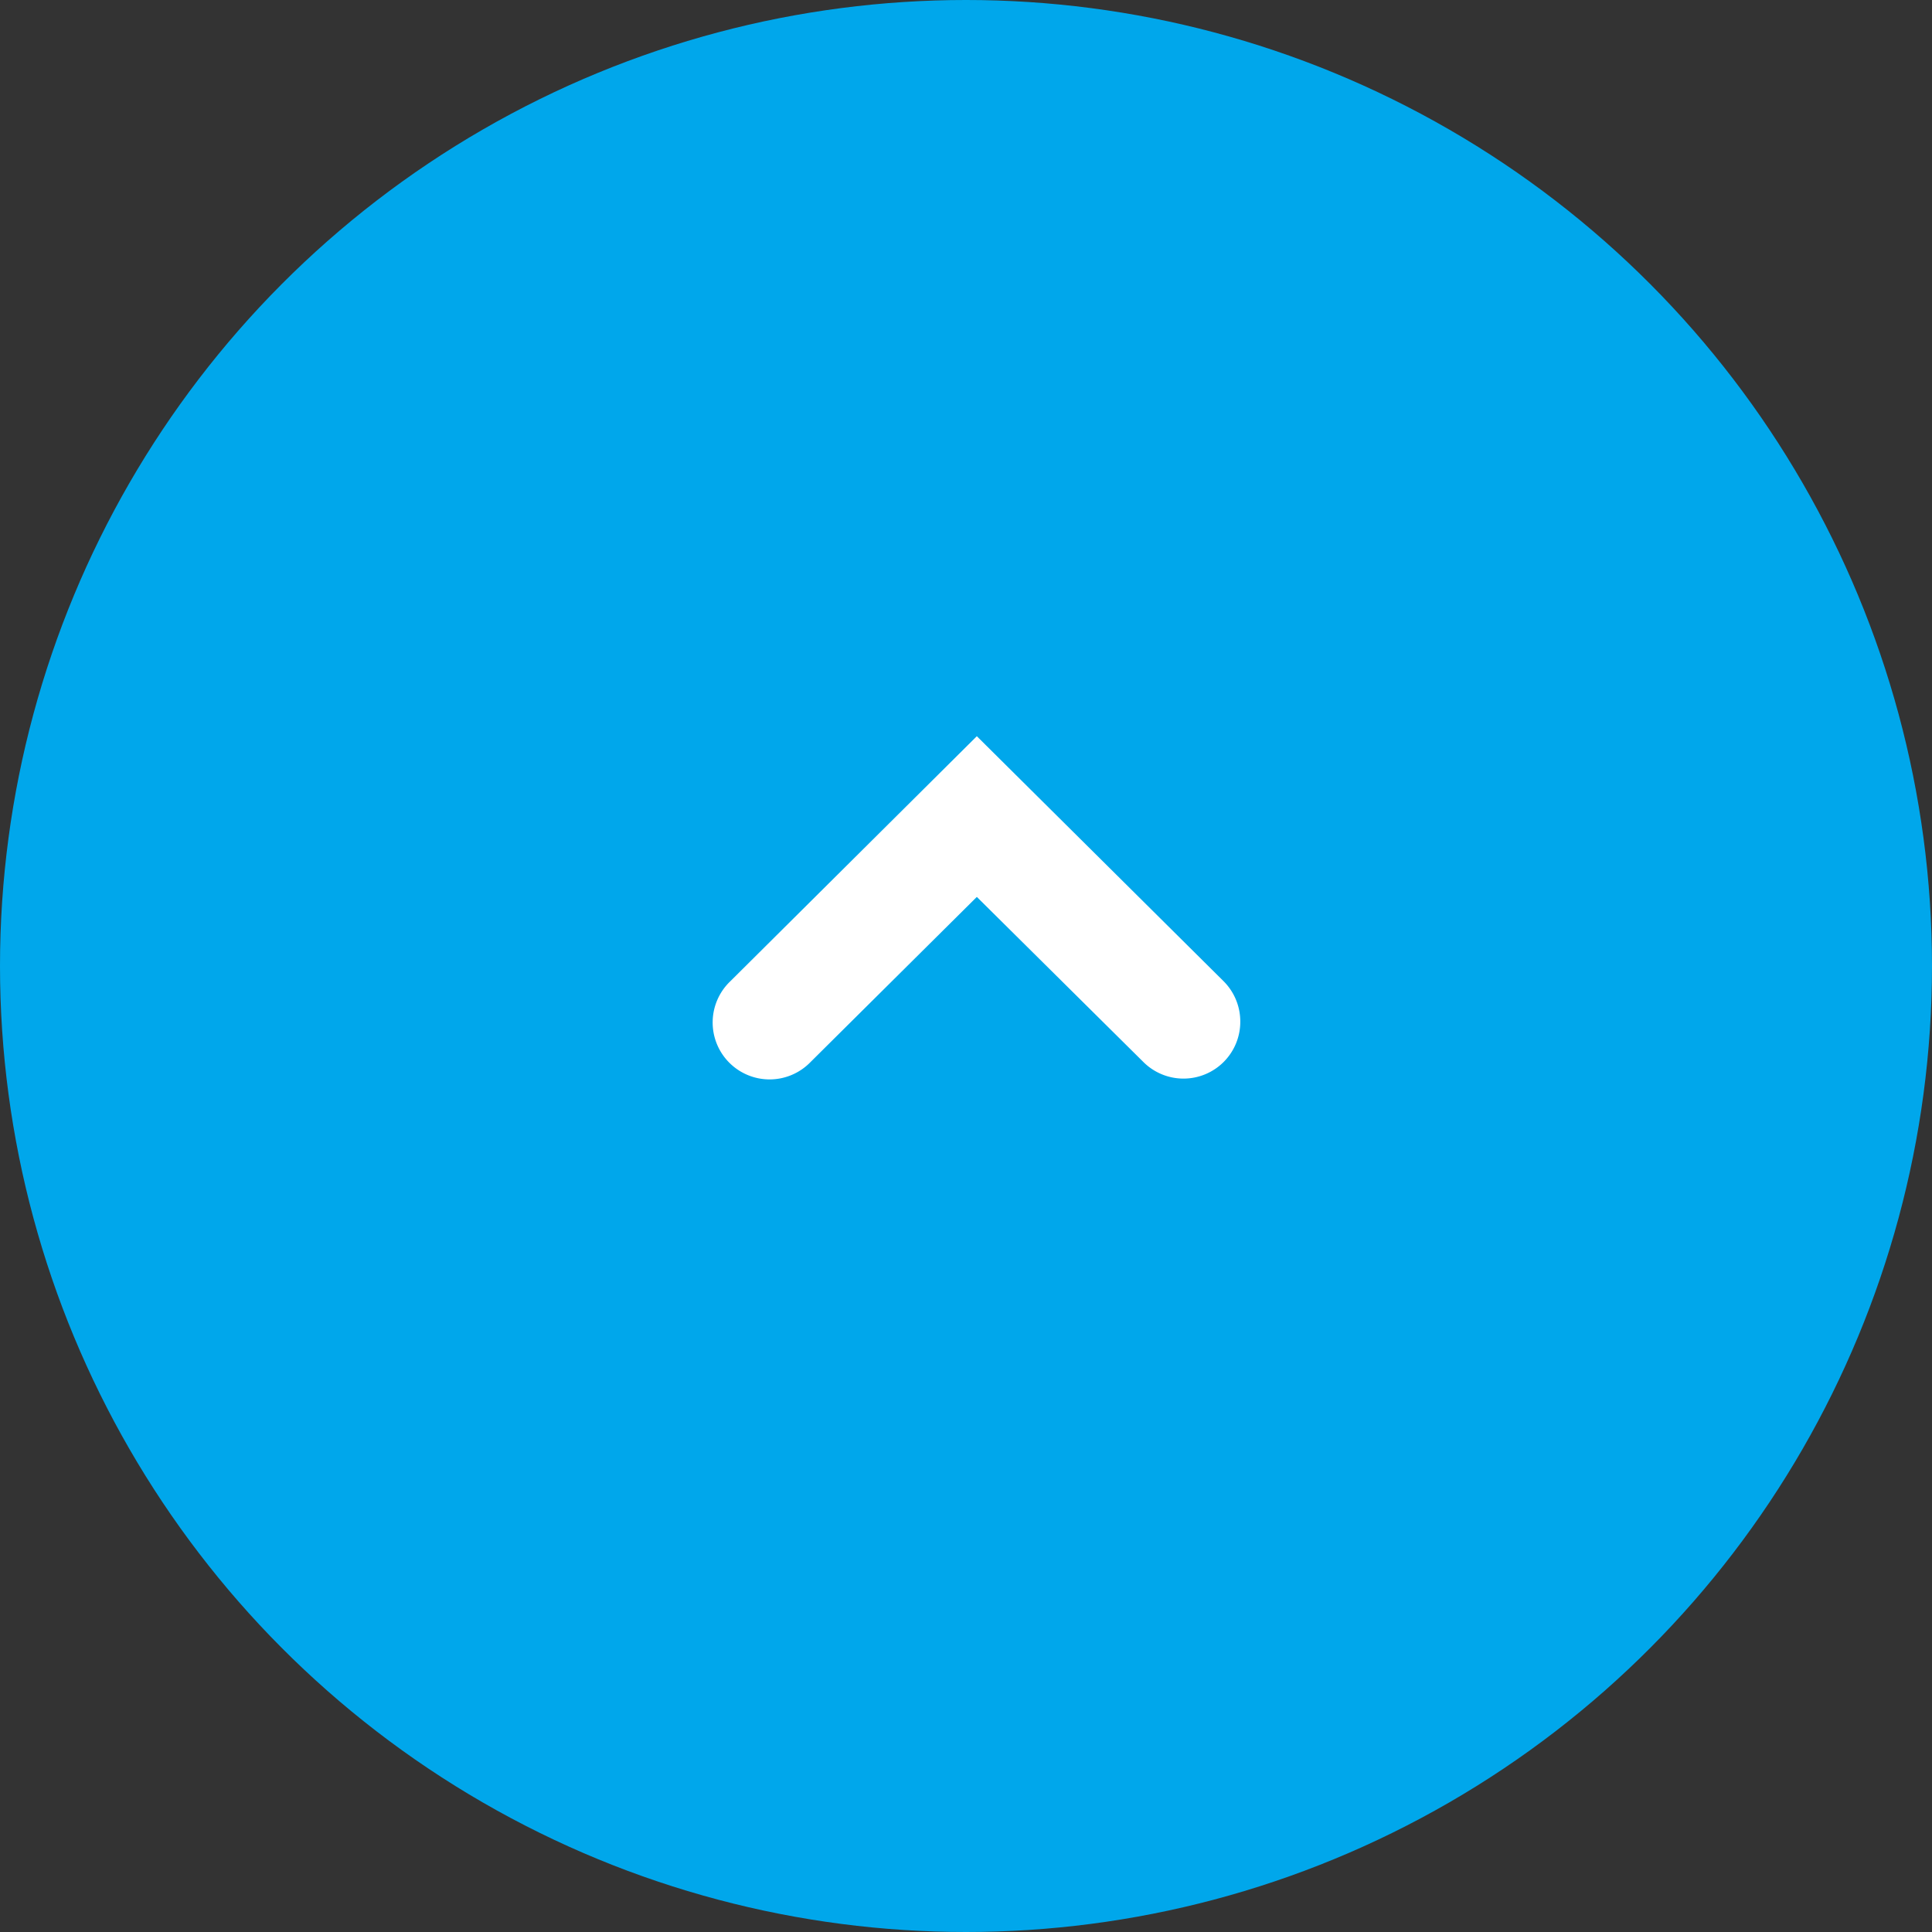 <svg id="icon_icon_pagetop.svg" data-name="icon/icon_pagetop.svg" xmlns="http://www.w3.org/2000/svg" width="66" height="66" viewBox="0 0 66 66">
  <rect x="0" y="0" width="66" height="66" fill="#333333" stroke="none"/>
  <defs>
    <style>
      .cls-1 {
        fill: #00a7eb;
      }

      .cls-2 {
        fill: #fff;
        fill-rule: evenodd;
      }
    </style>
  </defs>
  <circle id="シェイプ" class="cls-1" cx="33" cy="33" r="33"/>
  <path id="シェイプ-2" data-name="シェイプ" class="cls-2" d="M1524.87,3994.4a1.946,1.946,0,0,0-.57-1.38l-8.43-8.37-8.42,8.37a1.945,1.945,0,1,0,2.74,2.76l5.68-5.64,5.69,5.64A1.94,1.94,0,0,0,1524.87,3994.4Z" transform="translate(-1482.5 -3959.5)"/>
</svg>
